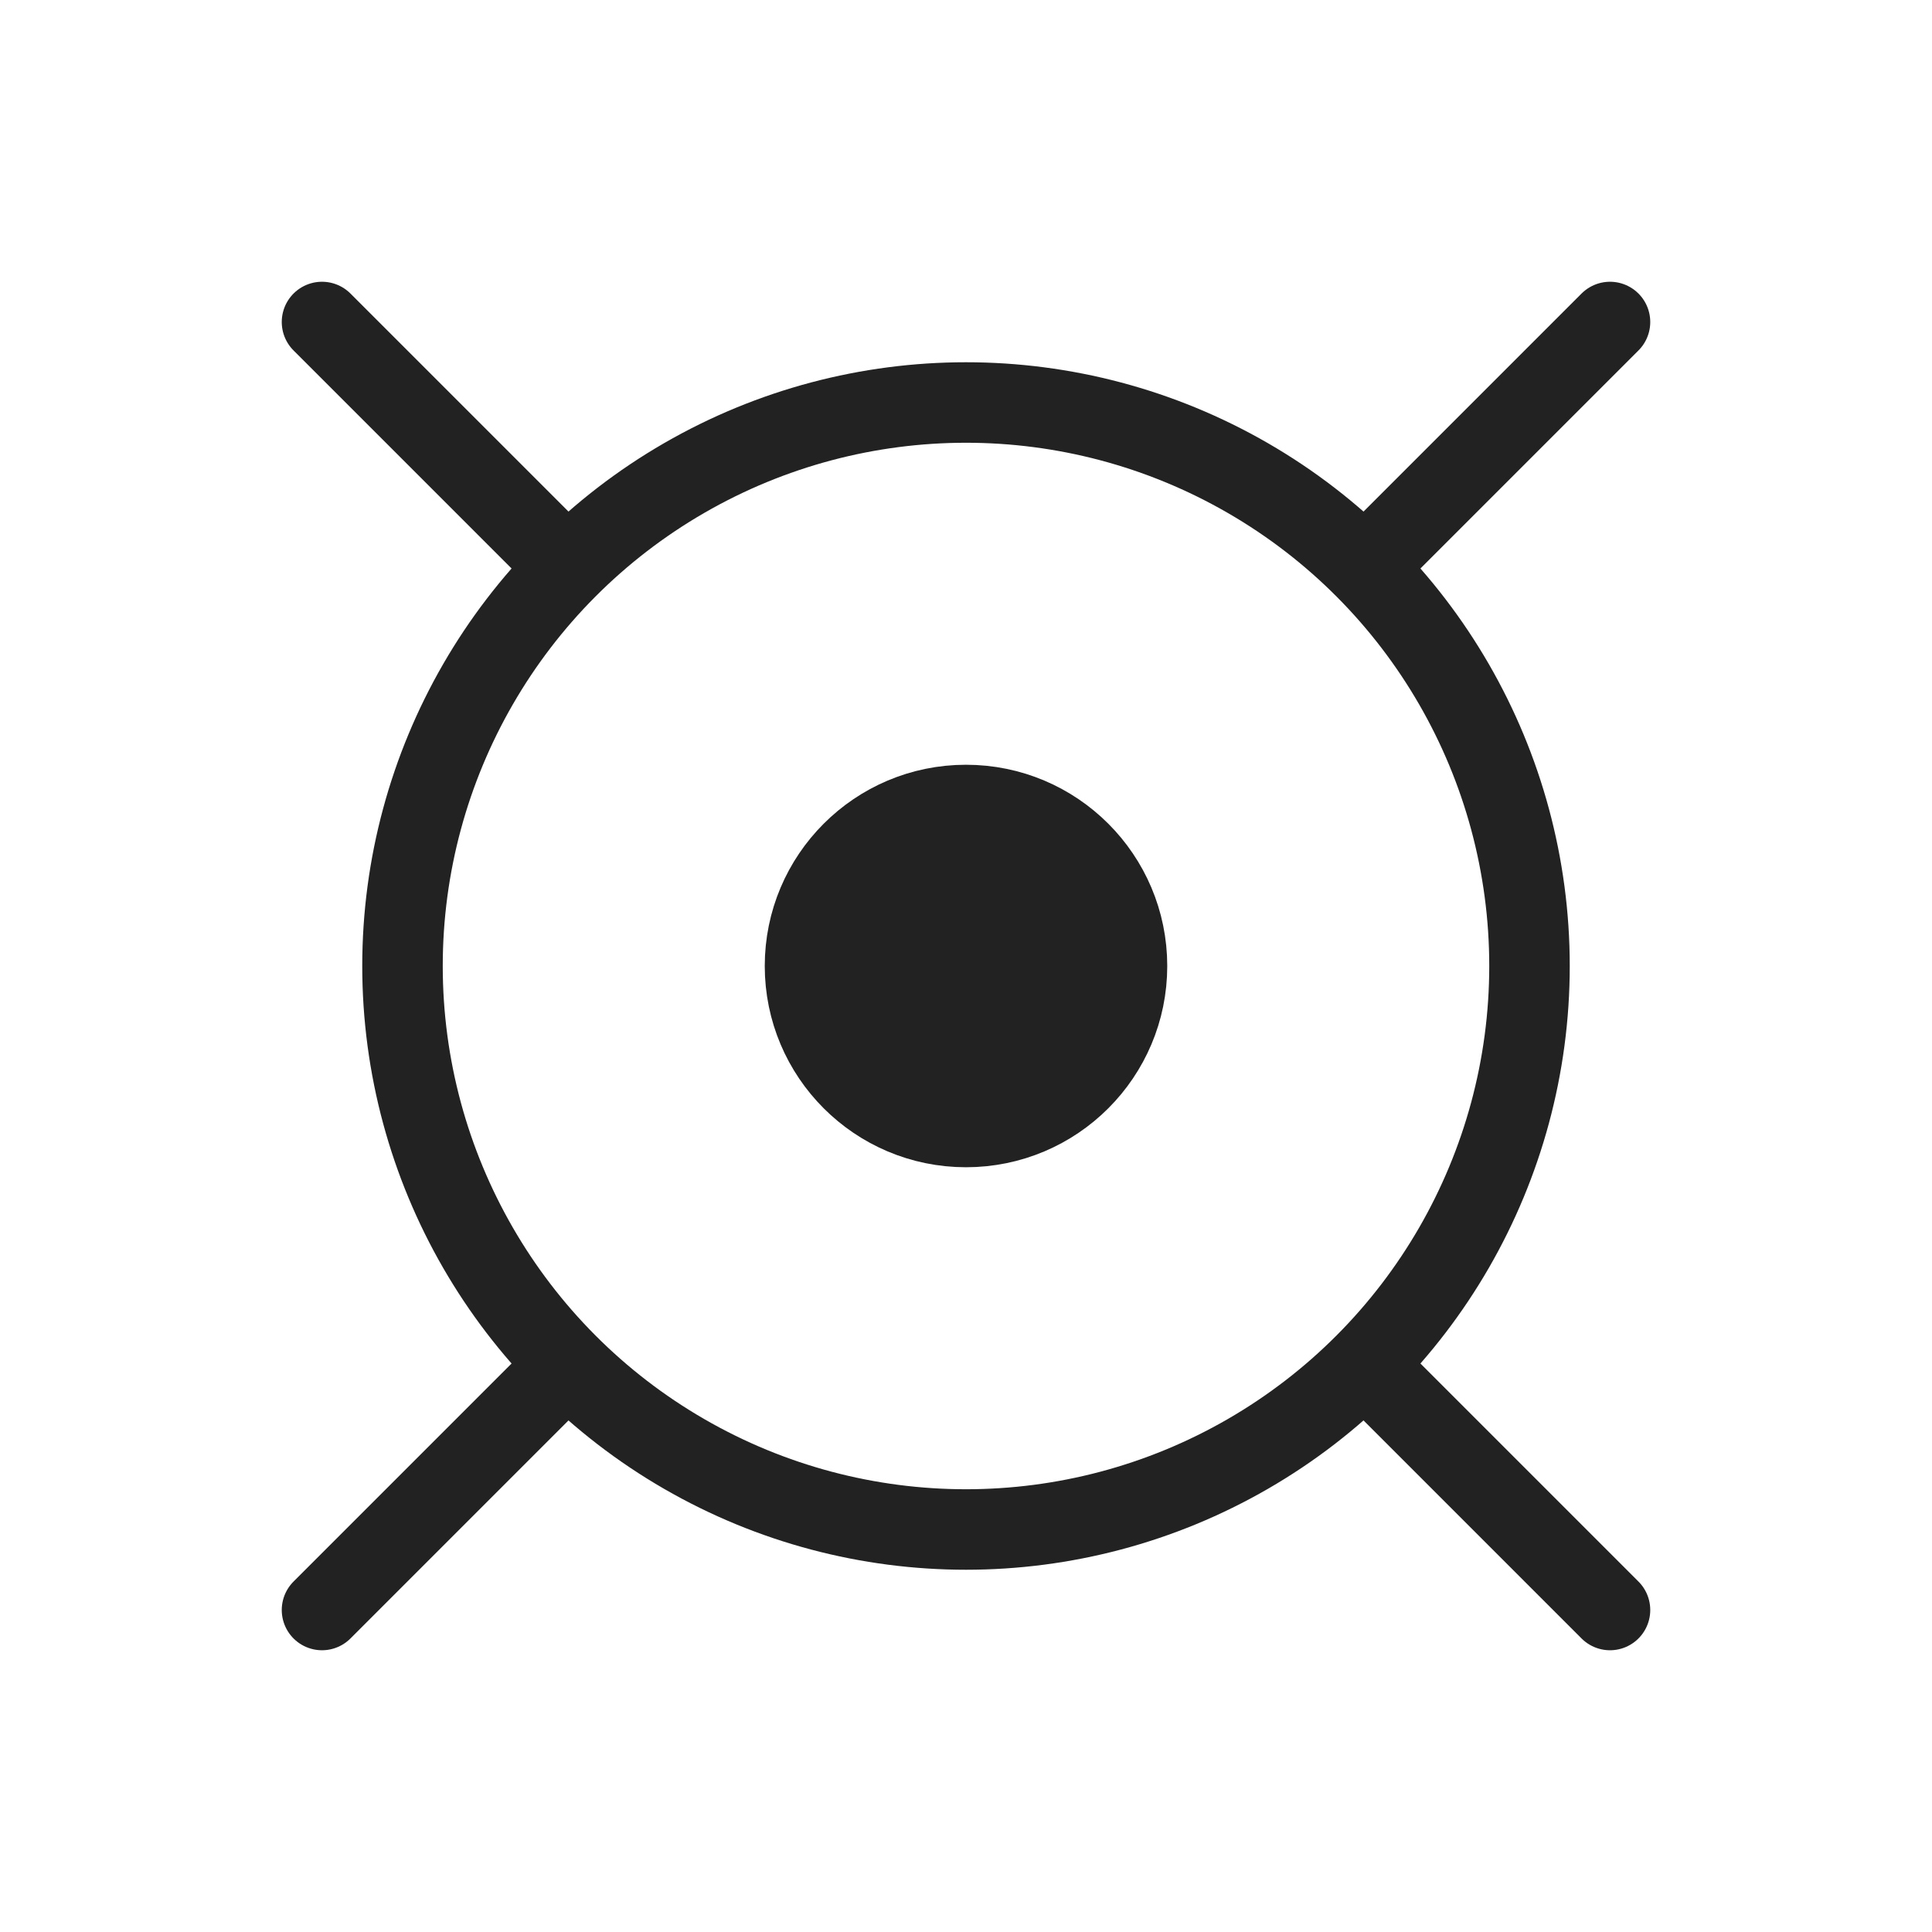 <svg width="24" height="24" viewBox="0 0 24 24" fill="none" xmlns="http://www.w3.org/2000/svg"><circle cx="12" cy="12" r="7" stroke="#222222"/><circle cx="12" cy="12" r="2" fill="#222222" stroke="#222222"/><path d="M7 7 4 4m13 3 3-3m0 16-3-3M4 20l3-3" stroke="#222222" stroke-linecap="round"/></svg>
